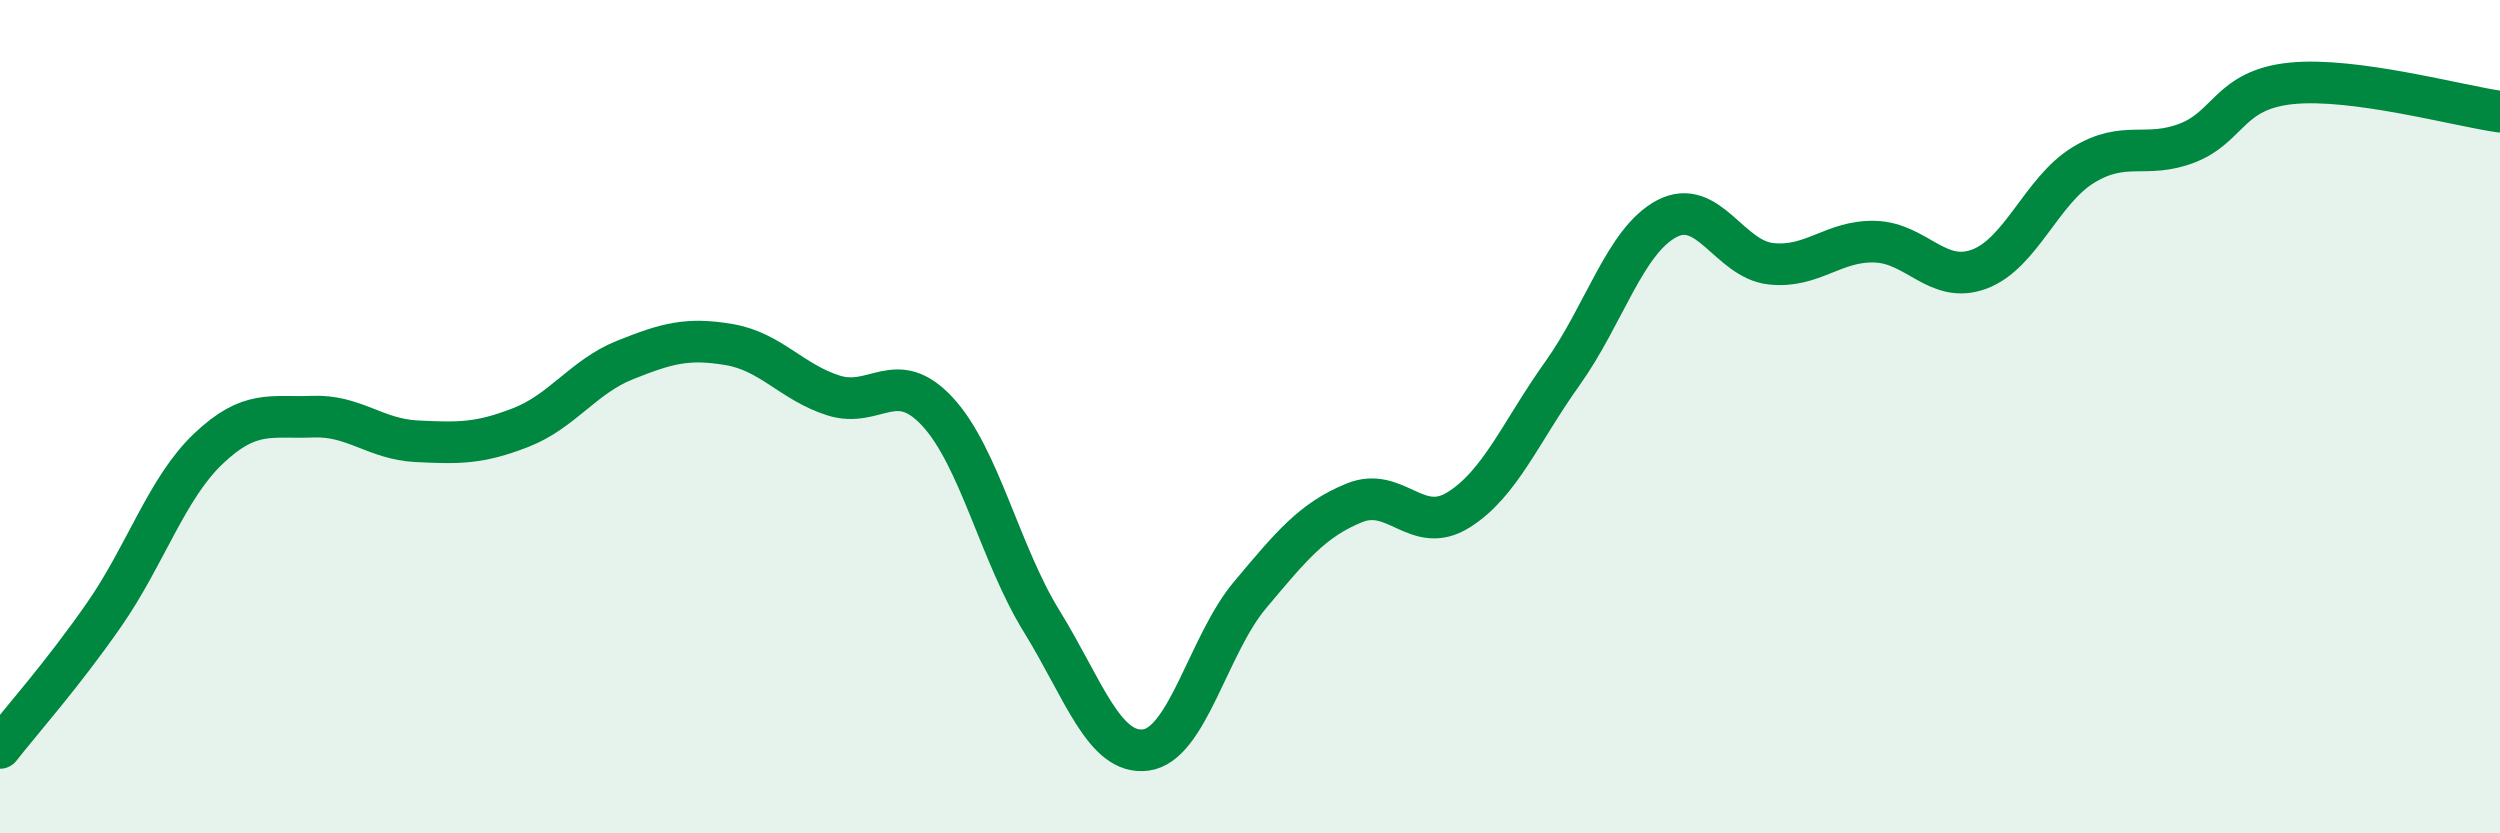 
    <svg width="60" height="20" viewBox="0 0 60 20" xmlns="http://www.w3.org/2000/svg">
      <path
        d="M 0,17.95 C 0.5,17.31 1.5,16.19 2.5,14.75 C 3.5,13.31 4,11.72 5,10.77 C 6,9.82 6.5,10.04 7.5,10 C 8.5,9.96 9,10.54 10,10.59 C 11,10.64 11.5,10.65 12.5,10.26 C 13.5,9.87 14,9.04 15,8.64 C 16,8.24 16.5,8.1 17.5,8.27 C 18.5,8.44 19,9.17 20,9.49 C 21,9.81 21.5,8.8 22.5,9.88 C 23.5,10.96 24,13.29 25,14.91 C 26,16.53 26.5,18.13 27.5,18 C 28.5,17.87 29,15.47 30,14.28 C 31,13.09 31.5,12.48 32.5,12.07 C 33.5,11.66 34,12.86 35,12.24 C 36,11.62 36.5,10.36 37.5,8.96 C 38.5,7.56 39,5.78 40,5.25 C 41,4.72 41.5,6.22 42.5,6.33 C 43.5,6.44 44,5.77 45,5.8 C 46,5.83 46.5,6.83 47.5,6.46 C 48.5,6.09 49,4.57 50,3.96 C 51,3.35 51.5,3.82 52.5,3.43 C 53.5,3.04 53.5,2.15 55,2 C 56.5,1.85 59,2.54 60,2.68L60 20L0 20Z"
        fill="#008740"
        opacity="0.1"
        stroke-linecap="round"
        stroke-linejoin="round"
      />
      <path
        d="M 0,17.95 C 0.5,17.31 1.5,16.19 2.5,14.75 C 3.5,13.31 4,11.72 5,10.77 C 6,9.82 6.5,10.04 7.5,10 C 8.5,9.96 9,10.54 10,10.59 C 11,10.64 11.5,10.65 12.5,10.26 C 13.5,9.87 14,9.04 15,8.64 C 16,8.24 16.5,8.1 17.5,8.27 C 18.5,8.44 19,9.17 20,9.49 C 21,9.81 21.5,8.8 22.5,9.88 C 23.5,10.96 24,13.29 25,14.91 C 26,16.53 26.5,18.13 27.5,18 C 28.5,17.87 29,15.47 30,14.28 C 31,13.09 31.5,12.48 32.5,12.07 C 33.5,11.66 34,12.86 35,12.24 C 36,11.62 36.5,10.36 37.5,8.96 C 38.5,7.56 39,5.78 40,5.25 C 41,4.72 41.5,6.22 42.5,6.33 C 43.5,6.44 44,5.77 45,5.8 C 46,5.83 46.5,6.83 47.5,6.46 C 48.5,6.09 49,4.57 50,3.96 C 51,3.35 51.5,3.82 52.5,3.43 C 53.5,3.04 53.5,2.15 55,2 C 56.5,1.85 59,2.54 60,2.68"
        stroke="#008740"
        stroke-width="1"
        fill="none"
        stroke-linecap="round"
        stroke-linejoin="round"
      />
    </svg>
  